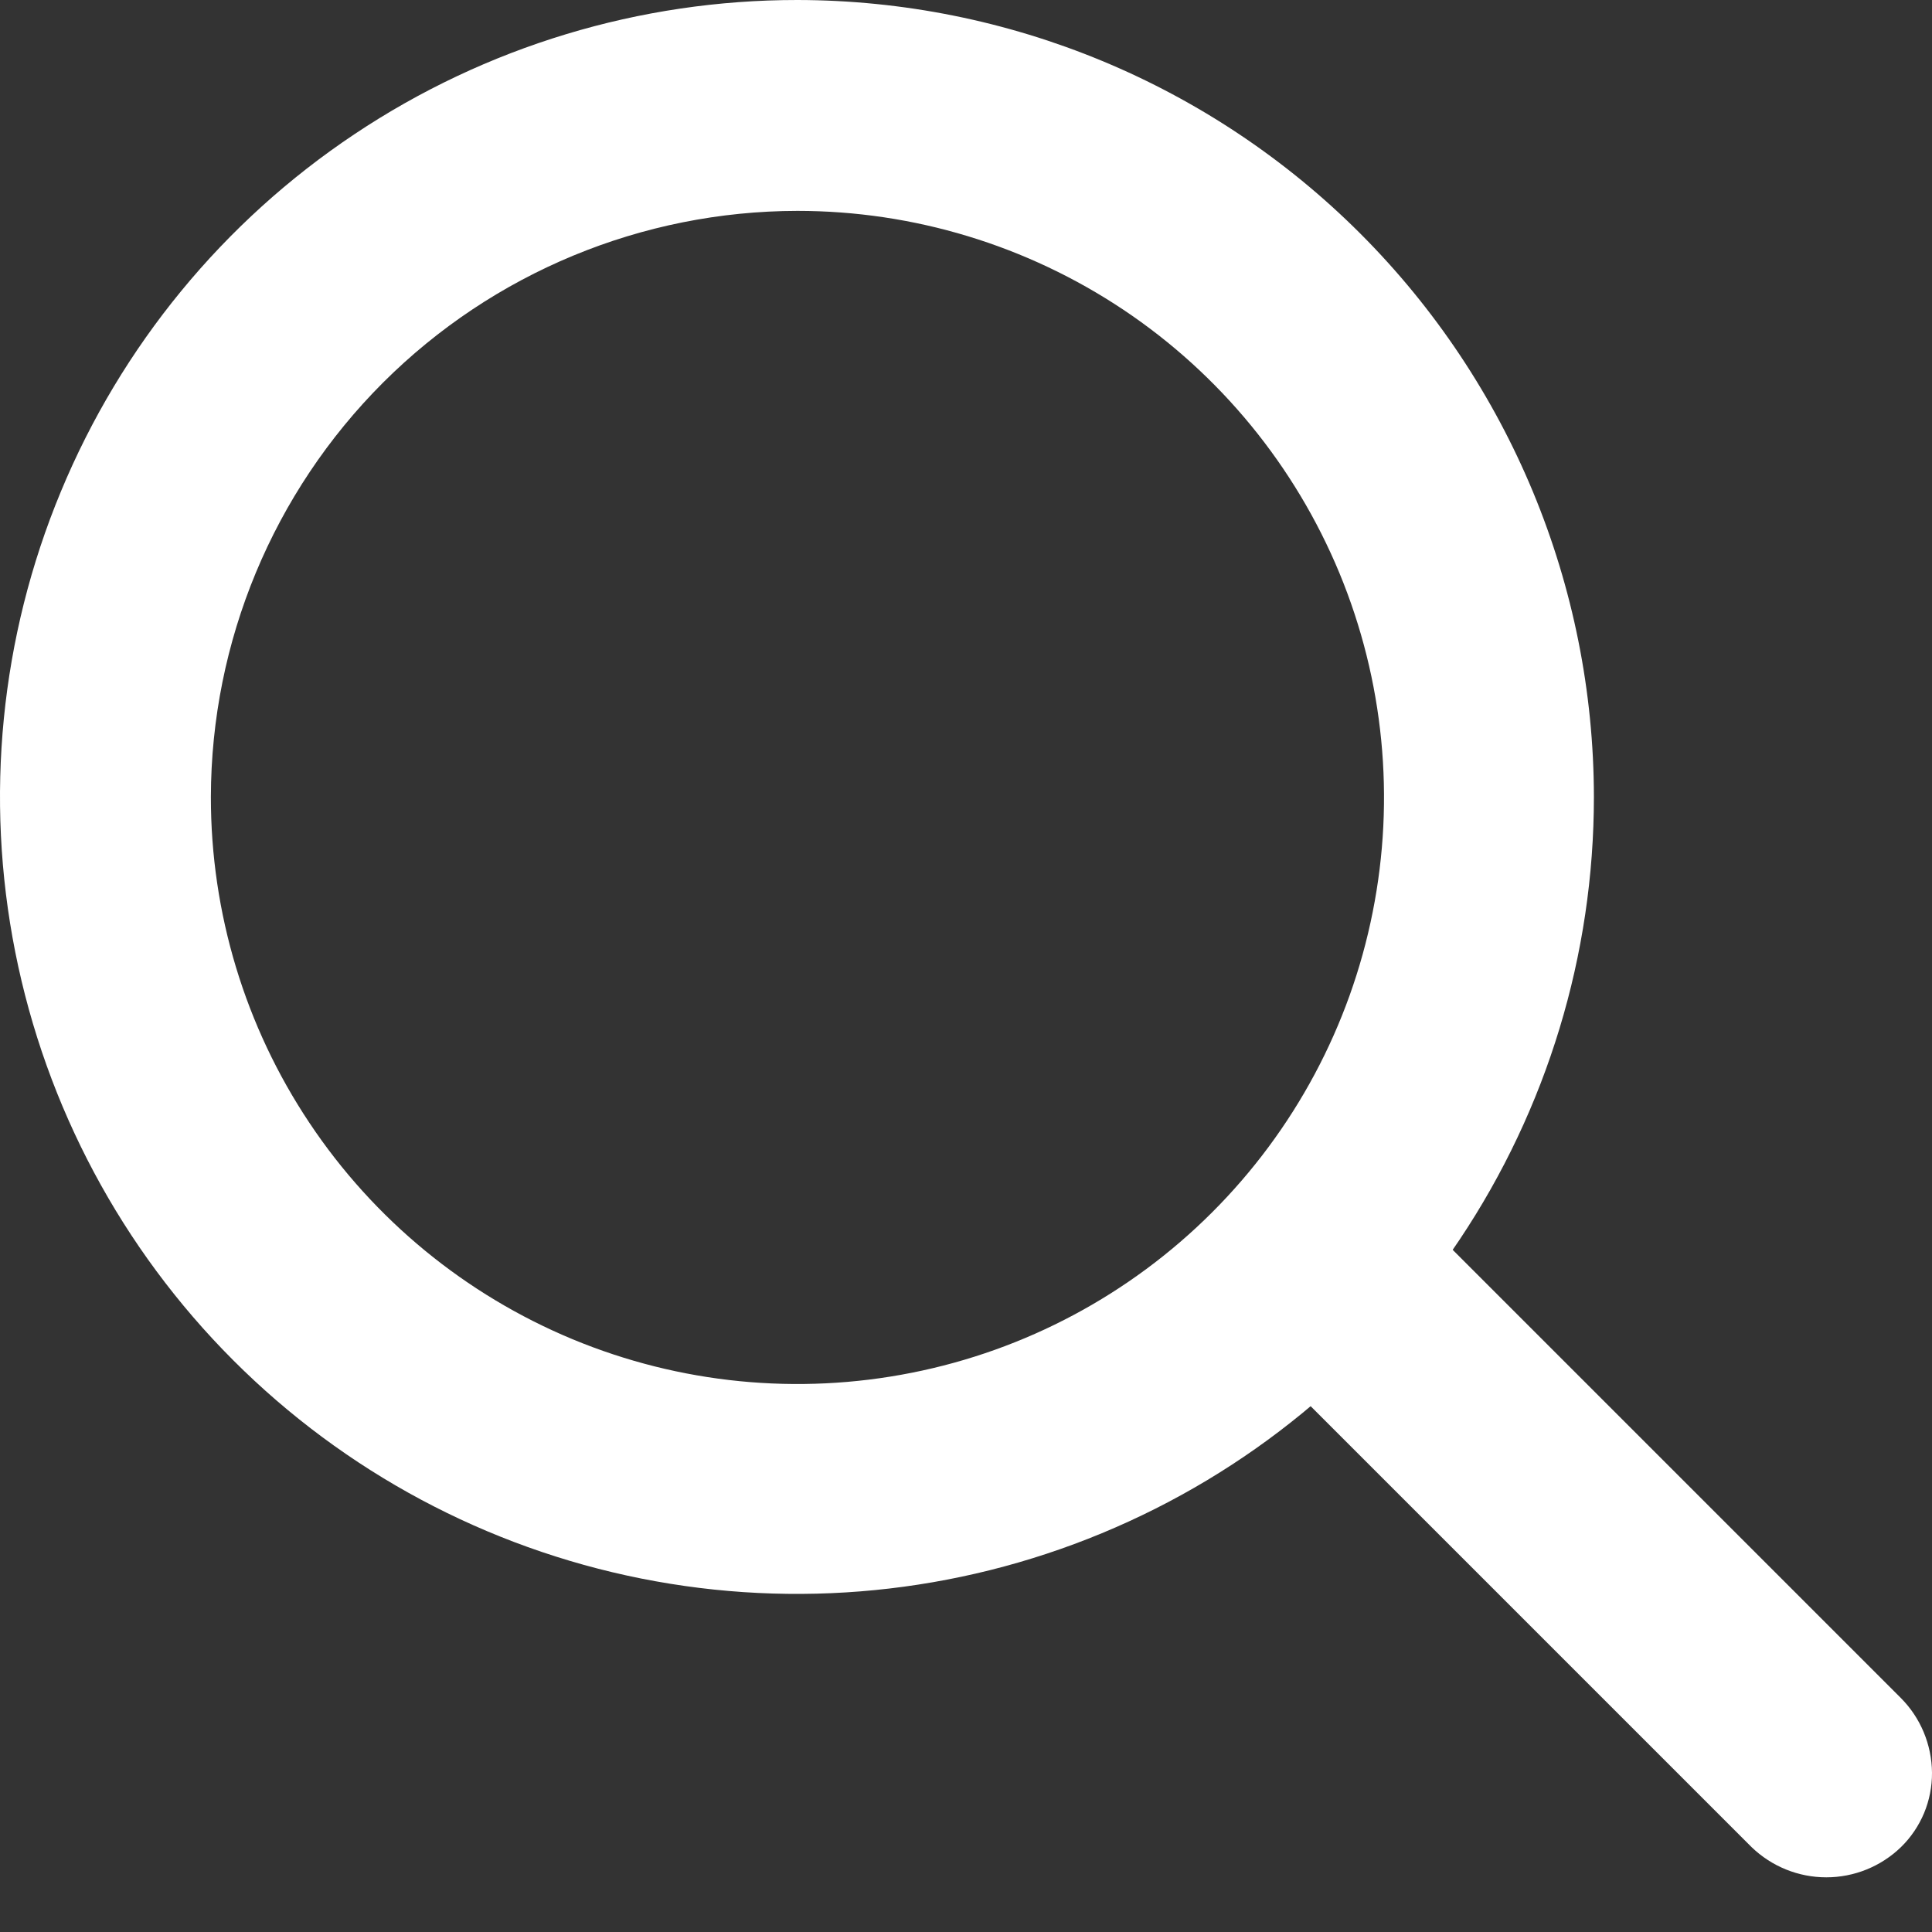 <svg width="20" height="20" viewBox="0 0 20 20" fill="none" xmlns="http://www.w3.org/2000/svg">
<rect x="0" y="0" width="20" height="20" fill="#333333" stroke="none"/>
<path d="M16.5 8.25C16.5 9.882 16.016 11.477 15.109 12.834C14.202 14.191 12.913 15.248 11.406 15.872C9.898 16.497 8.239 16.66 6.638 16.341C5.038 16.022 3.568 15.236 2.414 14.081C1.261 12.927 0.476 11.457 0.158 9.856C-0.16 8.255 0.004 6.596 0.63 5.089C1.255 3.582 2.313 2.293 3.671 1.388C5.028 0.482 6.624 -0.001 8.255 1.87137e-06C10.442 0.003 12.538 0.873 14.084 2.42C15.629 3.967 16.498 6.063 16.5 8.25ZM2.183 8.25C2.182 9.451 2.537 10.626 3.204 11.625C3.87 12.624 4.818 13.403 5.928 13.864C7.037 14.324 8.258 14.445 9.437 14.211C10.615 13.978 11.697 13.4 12.547 12.551C13.397 11.702 13.976 10.62 14.21 9.442C14.445 8.264 14.325 7.043 13.866 5.933C13.406 4.823 12.628 3.874 11.63 3.207C10.631 2.54 9.457 2.183 8.255 2.183C6.646 2.185 5.104 2.824 3.965 3.961C2.827 5.099 2.186 6.641 2.183 8.25Z" fill="white"/>
<path d="M20 18.35C20.001 18.494 19.973 18.636 19.918 18.769C19.862 18.902 19.781 19.022 19.678 19.122C19.471 19.322 19.194 19.434 18.906 19.434C18.617 19.434 18.341 19.322 18.133 19.122L13.261 14.25C13.127 14.158 13.014 14.037 12.931 13.896C12.848 13.756 12.797 13.598 12.782 13.436C12.767 13.273 12.788 13.109 12.844 12.956C12.899 12.802 12.988 12.663 13.103 12.547C13.219 12.432 13.358 12.343 13.511 12.288C13.665 12.232 13.829 12.212 13.992 12.227C14.154 12.242 14.311 12.293 14.452 12.375C14.593 12.458 14.713 12.571 14.806 12.706L19.678 17.578C19.882 17.783 19.997 18.06 20 18.35Z" fill="white"/>
</svg>
